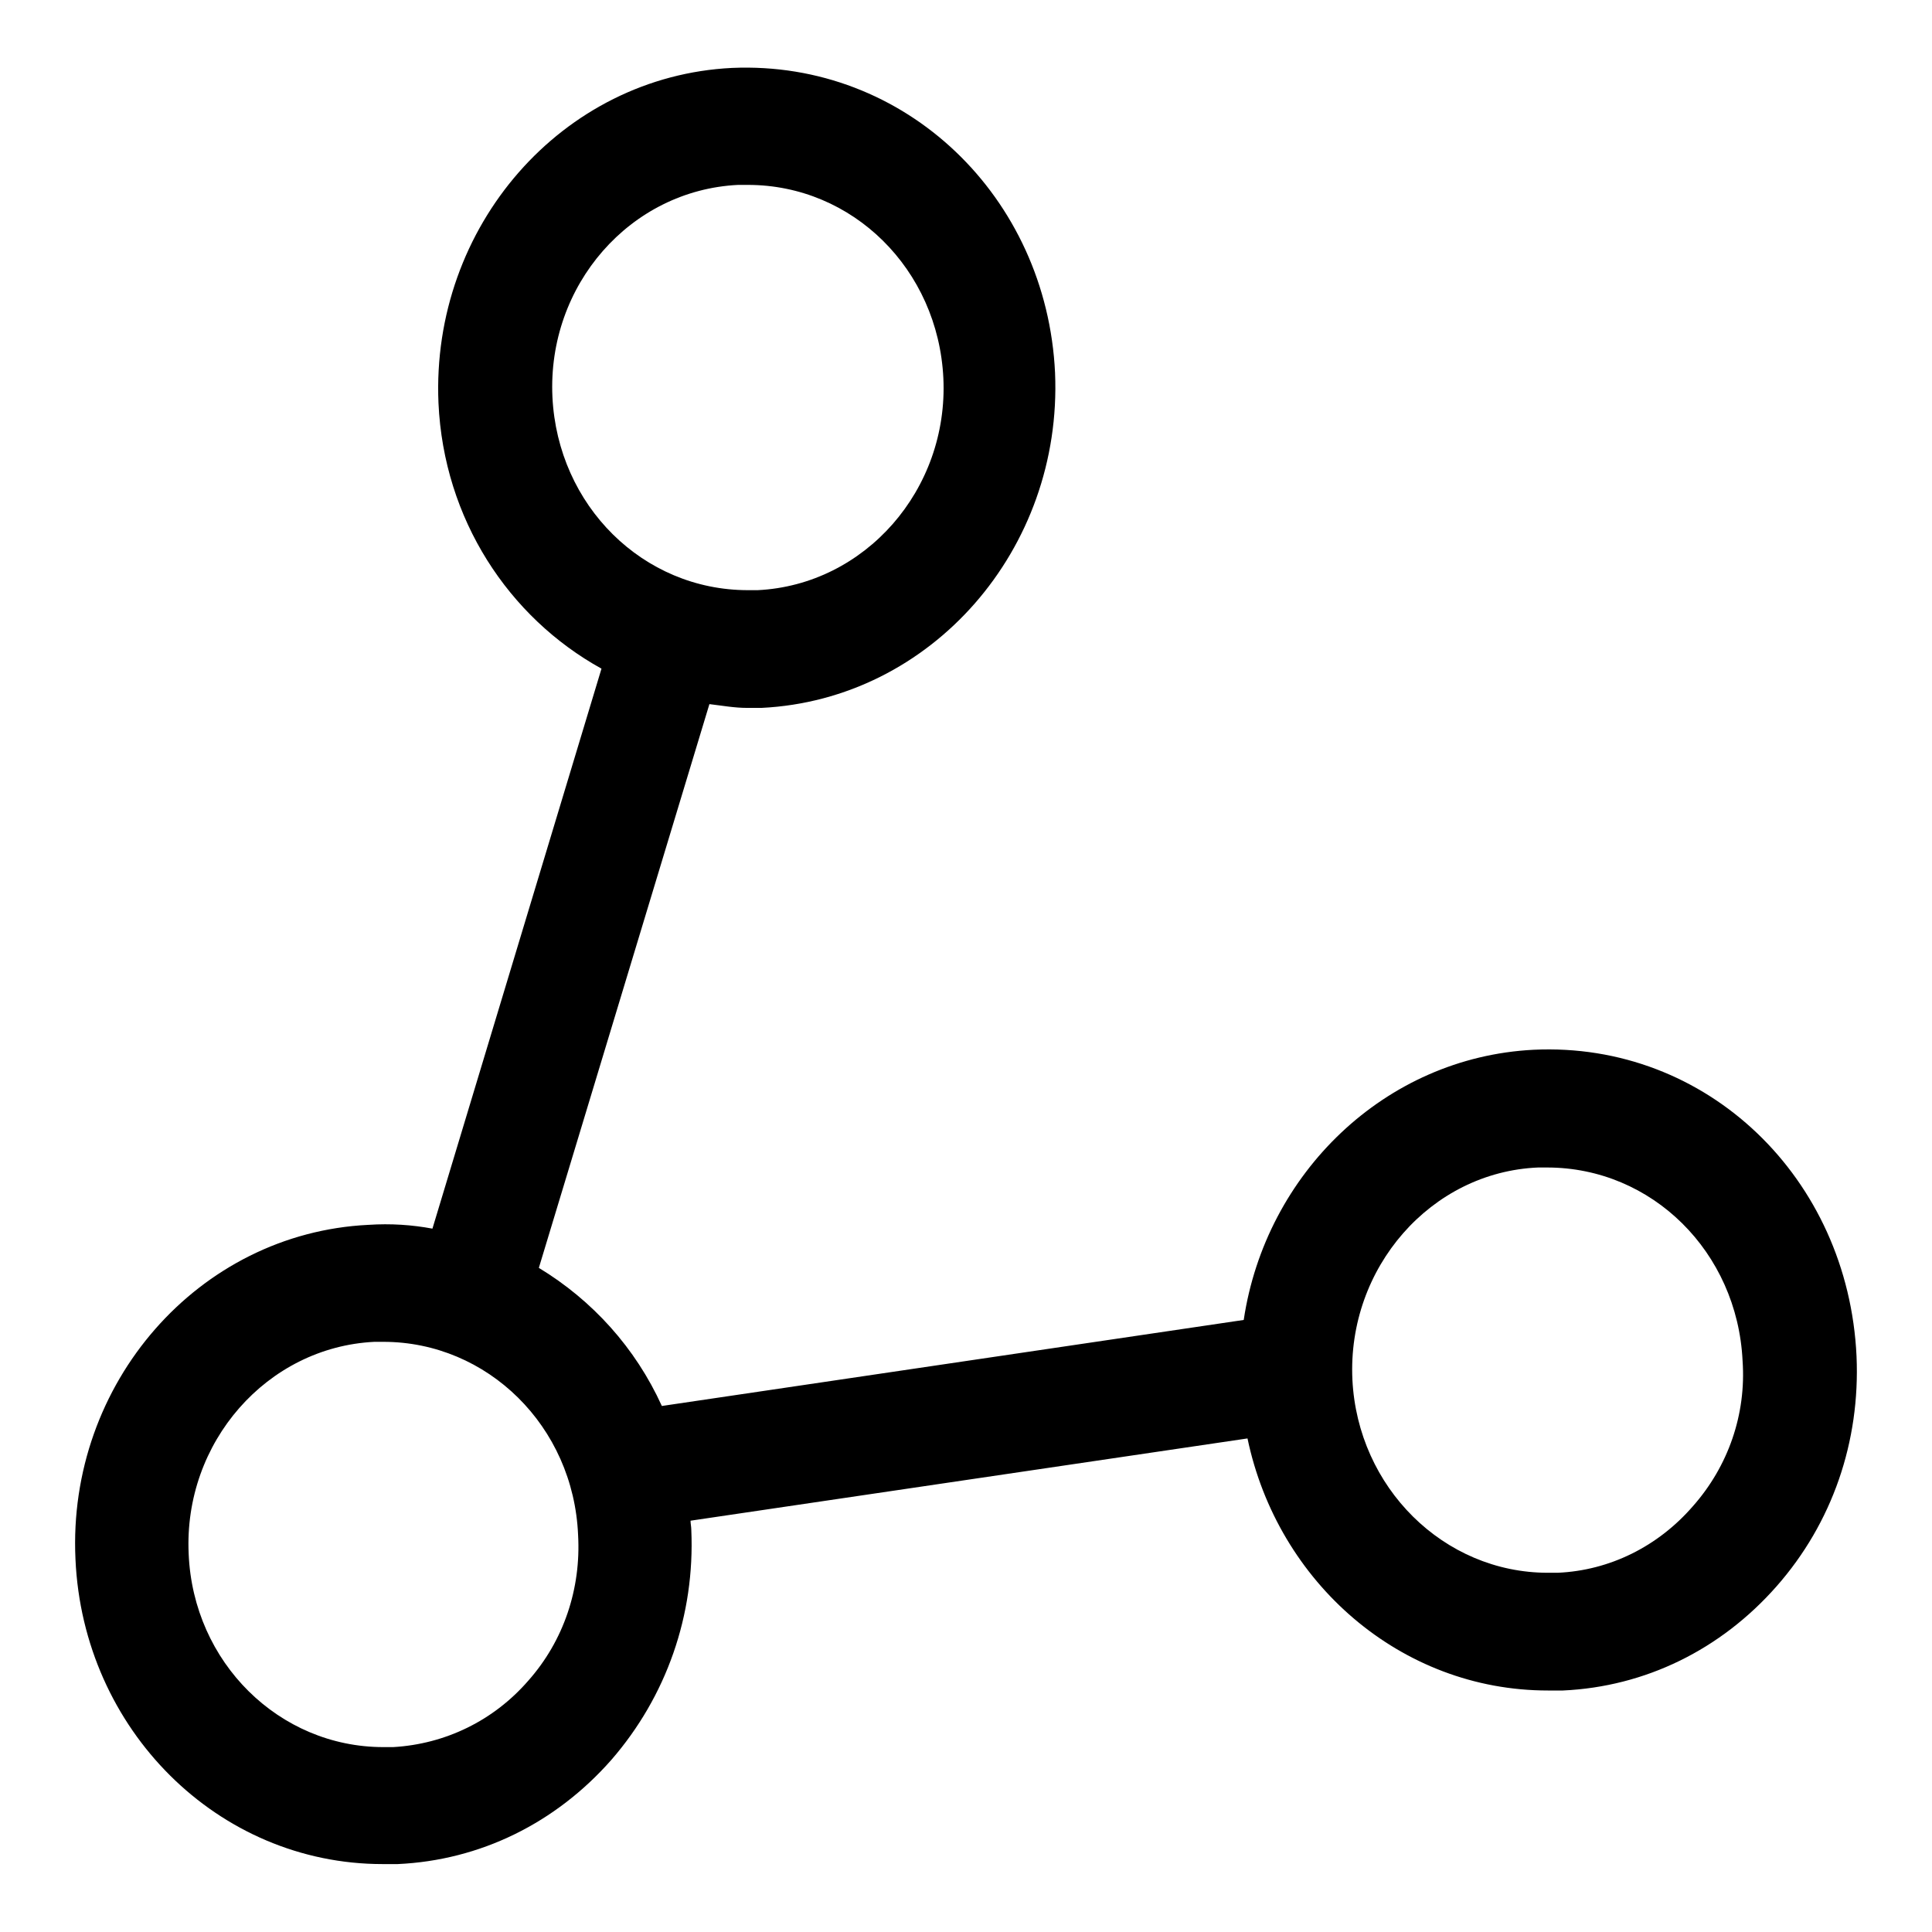 <?xml version="1.0" encoding="utf-8"?>
<!-- Svg Vector Icons : http://www.onlinewebfonts.com/icon -->
<!DOCTYPE svg PUBLIC "-//W3C//DTD SVG 1.1//EN" "http://www.w3.org/Graphics/SVG/1.1/DTD/svg11.dtd">
<svg version="1.1" xmlns="http://www.w3.org/2000/svg" xmlns:xlink="http://www.w3.org/1999/xlink" x="0px" y="0px" viewBox="0 0 256 256" enable-background="new 0 0 256 256" xml:space="preserve">
<g><g><path fill="#000000" d="M203.2,139.1c-19.7,1-35.5,16.4-38.4,35.8l-77.1,11.4c-3.5-7.7-9.2-14-16.3-18.3L94,93.3c1.7,0.2,3.3,0.5,5,0.5c0.6,0,1.3,0,1.9,0c22.5-1.1,39.9-21,38.9-44.4C138.7,26.1,120,8,97,9c-22.5,1.1-39.9,21-38.9,44.4c0.7,15.4,9.3,28.4,21.6,35.2l-22.4,74.2c-2.7-0.5-5.5-0.7-8.5-0.5c-22.5,1.1-39.9,21-38.8,44.3c1,22.6,18.9,40.4,40.7,40.4c0.7,0,1.3,0,2,0c10.9-0.5,20.9-5.4,28.3-13.8c7.3-8.4,11.1-19.2,10.6-30.5c0-0.4-0.1-0.8-0.1-1.2l73.8-10.9c4,19.1,20.3,33.4,39.8,33.4c0.7,0,1.3,0,2,0c10.9-0.5,20.9-5.4,28.3-13.8c7.4-8.4,11.1-19.2,10.6-30.5C244.9,156.1,226.2,138,203.2,139.1z M97.8,24.5l1.3,0c13.9,0,25.2,11.2,25.9,25.6c0.7,14.8-10.4,27.4-24.6,28.1l-1.3,0c-13.9,0-25.2-11.2-25.9-25.6C72.5,37.8,83.5,25.2,97.8,24.5z M70,222.7c-4.6,5.3-11,8.4-17.9,8.8l-1.3,0c-13.8,0-25.2-11.2-25.8-25.6c-0.7-14.8,10.4-27.4,24.6-28.1l1.2,0c13.8,0,25.2,11.2,25.8,25.6C77,210.5,74.7,217.4,70,222.7z M224.3,199.6c-4.6,5.3-11,8.5-17.9,8.8l-1.3,0c-13.8,0-25.2-11.3-25.9-25.6c-0.7-14.8,10.4-27.5,24.6-28.1l1.2,0c13.9,0,25.2,11.2,25.9,25.6C231.4,187.4,229,194.3,224.3,199.6z"/></g></g>
</svg>